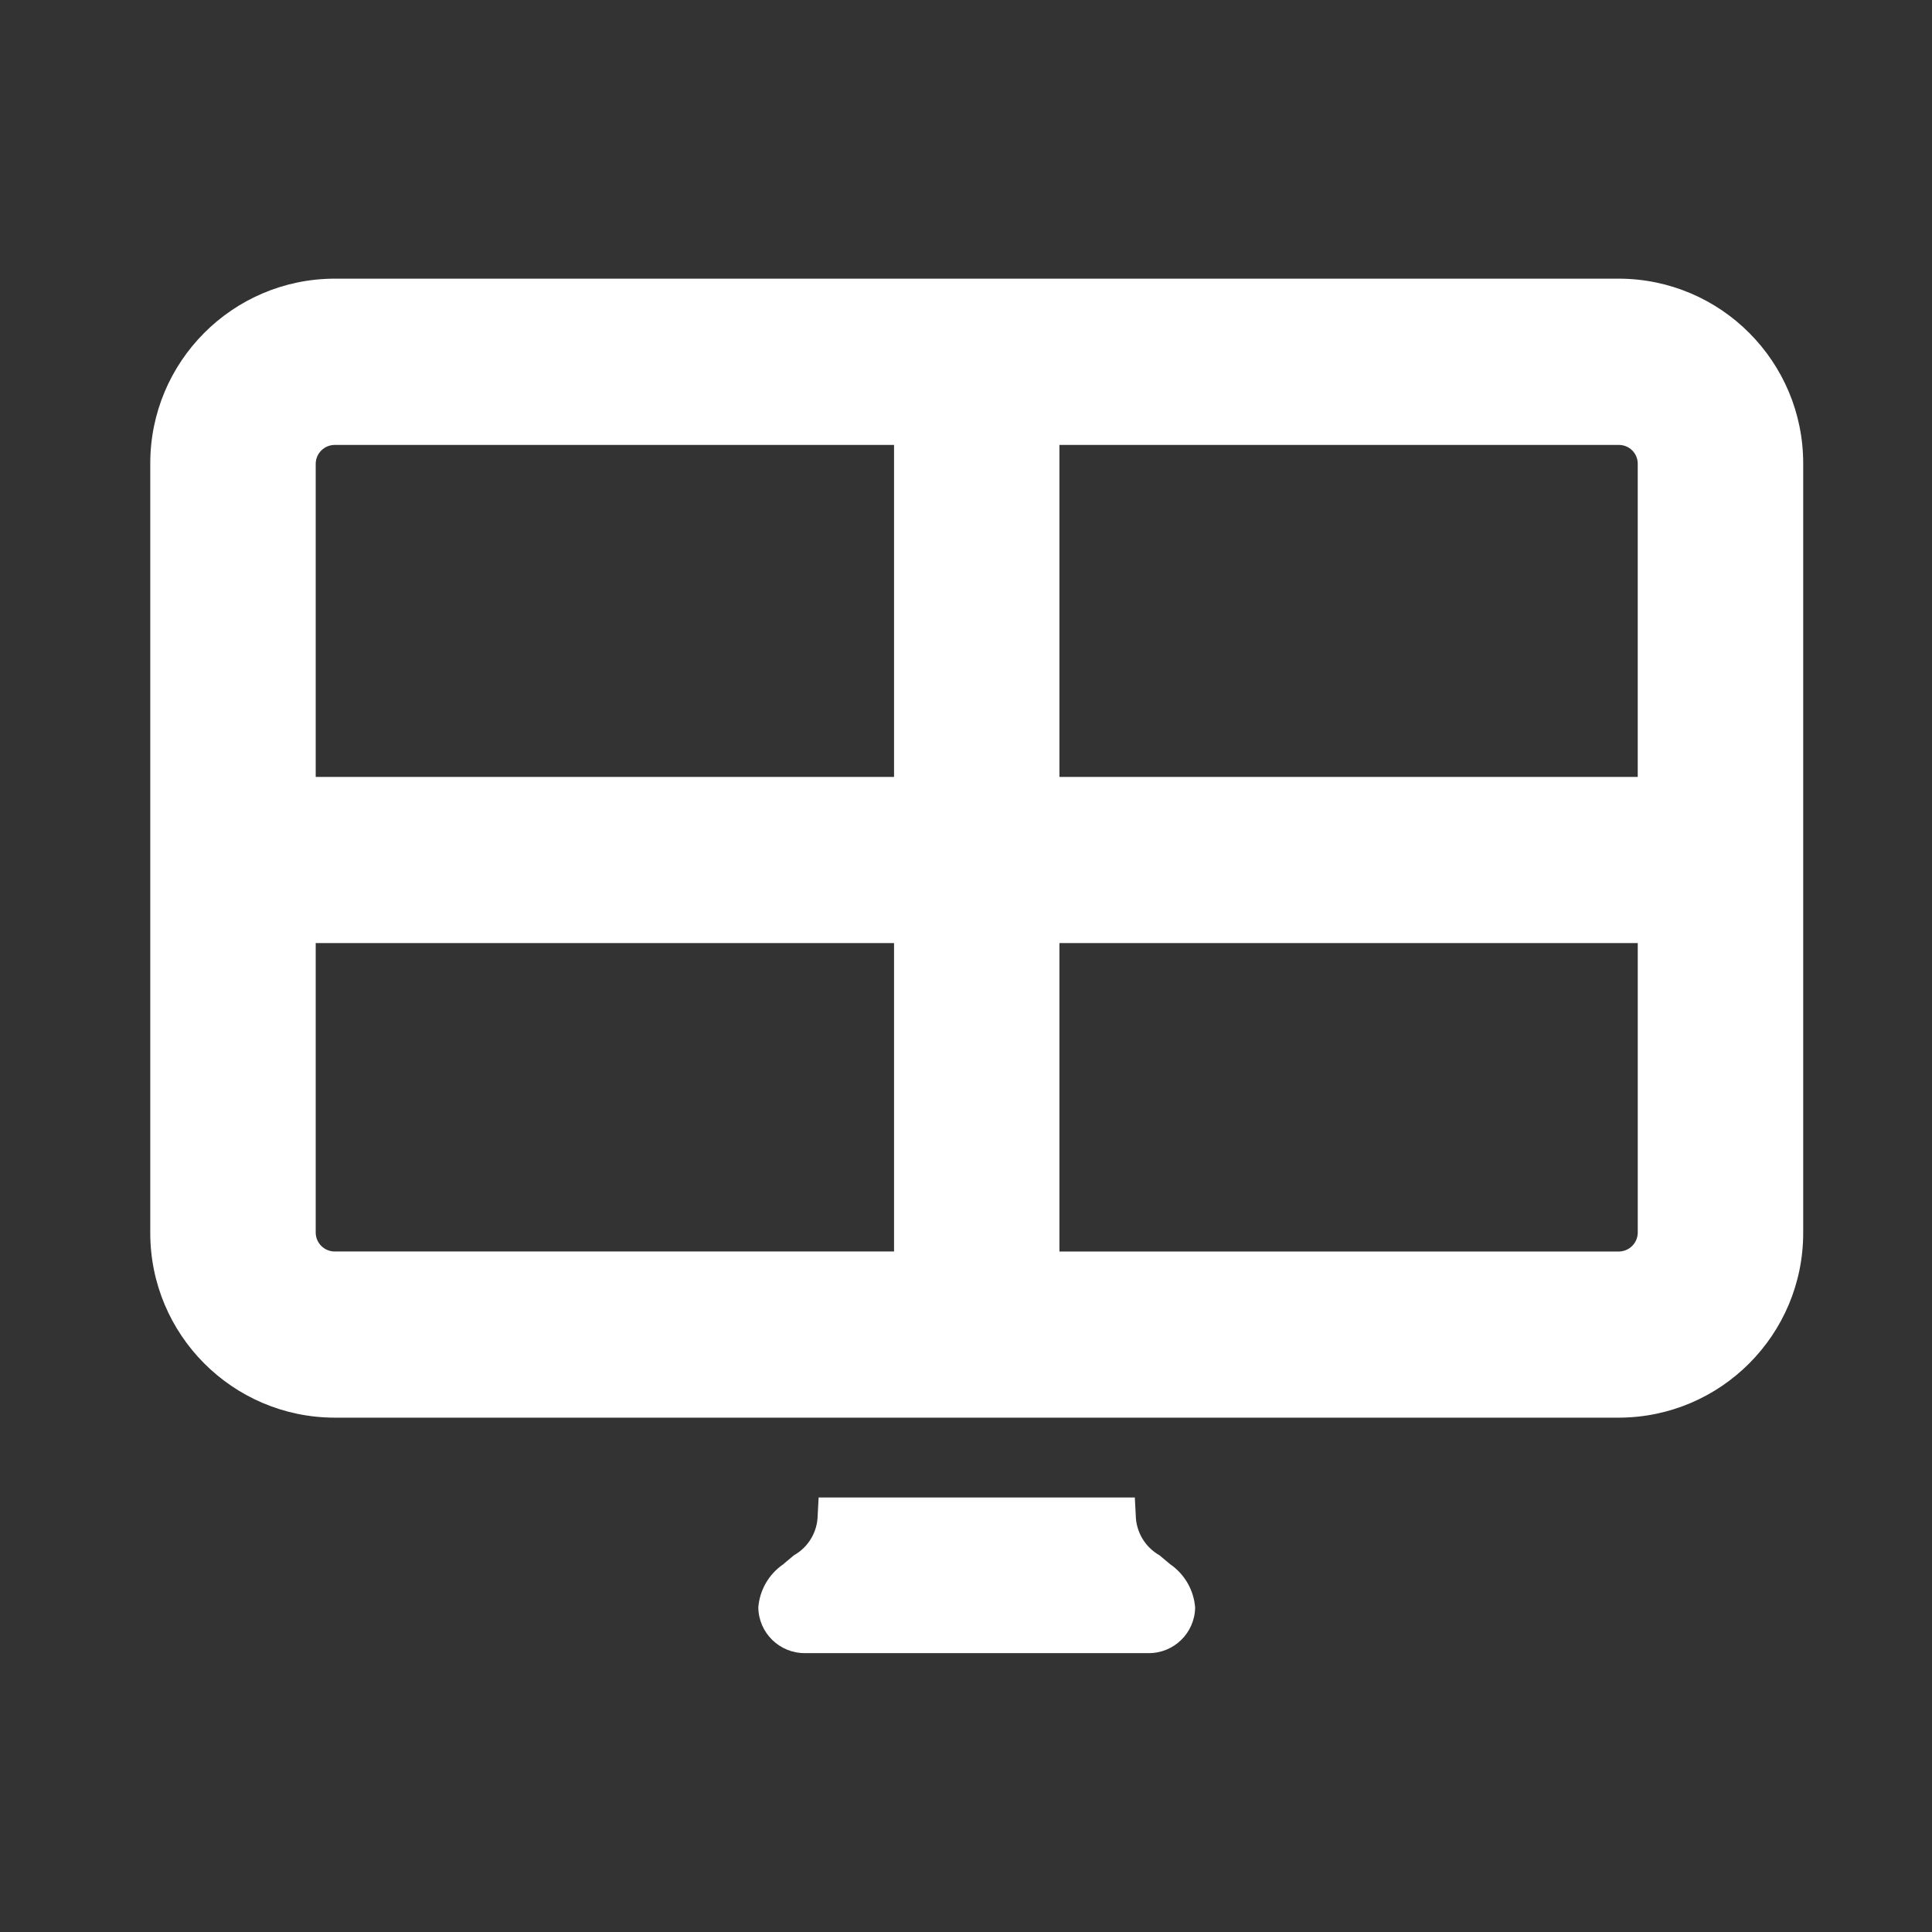 <?xml version="1.0" encoding="UTF-8"?>
<svg width="90px" height="90px" viewBox="0 0 90 90" version="1.1" xmlns="http://www.w3.org/2000/svg" xmlns:xlink="http://www.w3.org/1999/xlink">
    <rect x="0" y="0" width="90" height="90" fill="#333333" stroke="none"/>
    <title>icon-7-white</title>
    <g id="icon-7-white" stroke="none" stroke-width="1" fill="none" fill-rule="evenodd">
        <path d="M75.42,66.04 L15.577,66.04 C10.831,66.025 6.993,62.169 7,57.423 L7,21.6 C6.992,16.855 10.828,12.999 15.573,12.981 L75.42,12.981 C80.168,12.996 84.007,16.852 84,21.6 L84,57.423 C84.006,62.17 80.167,66.025 75.42,66.04 Z M14.707,57.423 C14.712,57.902 15.097,58.29 15.576,58.299 L41.648,58.299 L41.648,43.931 L14.707,43.931 L14.707,57.423 Z M14.707,21.604 L14.707,36.191 L41.648,36.191 L41.648,20.727 L15.577,20.727 C15.099,20.735 14.713,21.122 14.707,21.6 L14.707,21.604 Z M76.292,21.604 C76.293,21.372 76.201,21.149 76.037,20.984 C75.874,20.82 75.651,20.727 75.419,20.727 L49.352,20.727 L49.352,36.191 L76.292,36.191 L76.292,21.6 L76.292,21.604 Z M76.292,43.931 L49.352,43.931 L49.352,58.3 L75.42,58.3 C75.9,58.292 76.287,57.904 76.293,57.424 L76.293,43.931 L76.292,43.931 Z M36.566,72.8 L36.985,72.451 C37.66,72.07 38.081,71.36 38.091,70.585 L38.135,69.759 L52.864,69.759 L52.908,70.583 C52.918,71.358 53.339,72.069 54.013,72.451 L54.436,72.805 L54.51,72.867 C55.183,73.329 55.61,74.07 55.674,74.883 C55.658,76.072 54.681,77.023 53.492,77.009 L37.506,77.009 C36.316,77.021 35.341,76.069 35.325,74.879 C35.389,74.068 35.816,73.329 36.488,72.869 L36.566,72.8 Z" id="_7" fill="#FFFFFF"></path>
    </g>
</svg>